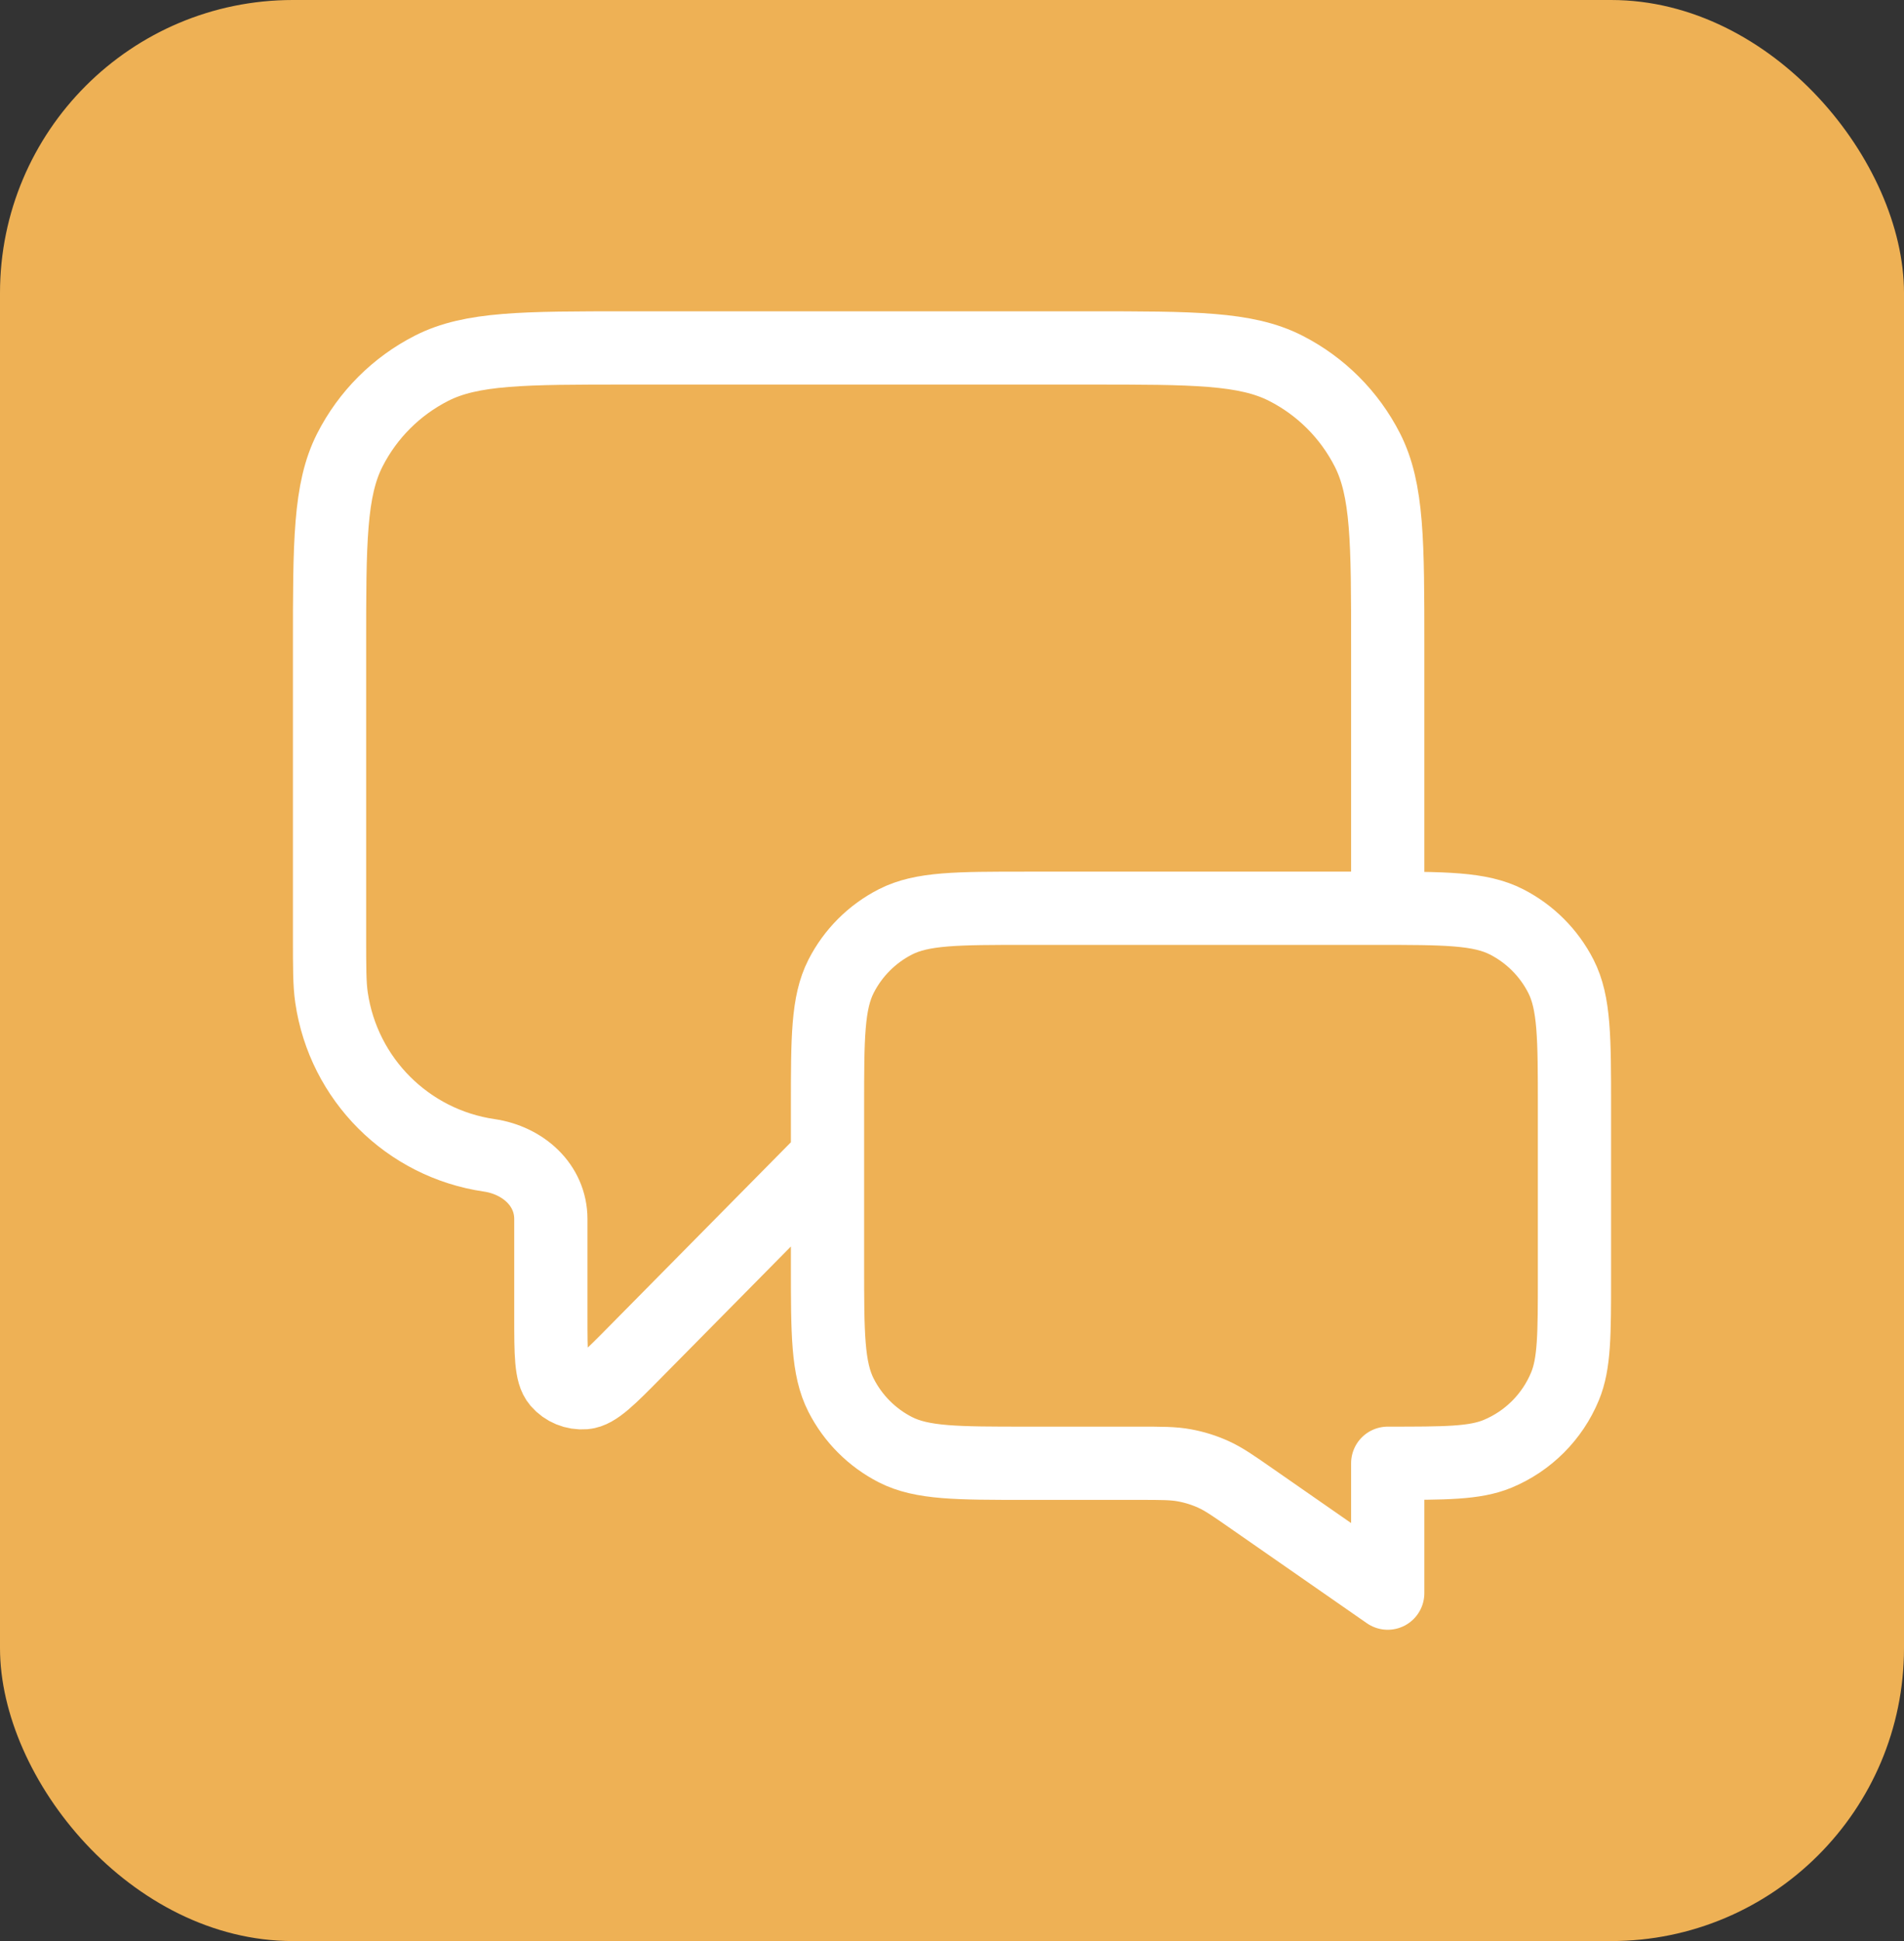 <svg width="52" height="53" viewBox="0 0 52 53" fill="none" xmlns="http://www.w3.org/2000/svg">
<rect x="0" y="0" width="52" height="53" fill="#333333" stroke="none"/>
<rect width="52" height="53" rx="8" fill="#EEB155"/>
<path d="M22.6 31.6L17.372 36.893C16.643 37.632 16.278 38.001 15.965 38.027C15.693 38.049 15.427 37.94 15.249 37.733C15.044 37.494 15.044 36.975 15.044 35.938V33.286C15.044 32.355 14.282 31.681 13.361 31.546V31.546C11.131 31.22 9.38 29.469 9.054 27.239C9 26.872 9 26.433 9 25.556V17.66C9 14.804 9 13.376 9.556 12.285C10.045 11.325 10.825 10.545 11.785 10.056C12.876 9.5 14.304 9.5 17.16 9.5H29.74C32.596 9.5 34.024 9.5 35.115 10.056C36.075 10.545 36.855 11.325 37.344 12.285C37.9 13.376 37.9 14.804 37.9 17.66V24.8M37.9 43.5L34.2 40.928C33.68 40.566 33.42 40.385 33.137 40.257C32.886 40.143 32.622 40.061 32.35 40.011C32.045 39.954 31.728 39.954 31.095 39.954H28.04C26.136 39.954 25.184 39.954 24.456 39.584C23.817 39.258 23.297 38.738 22.971 38.098C22.6 37.371 22.6 36.419 22.6 34.514V30.24C22.6 28.336 22.6 27.384 22.971 26.656C23.297 26.017 23.817 25.497 24.456 25.171C25.184 24.8 26.136 24.8 28.04 24.8H37.56C39.464 24.8 40.416 24.8 41.144 25.171C41.783 25.497 42.303 26.017 42.629 26.656C43 27.384 43 28.336 43 30.24V34.854C43 36.438 43 37.231 42.741 37.855C42.396 38.688 41.734 39.35 40.901 39.696C40.276 39.954 39.484 39.954 37.9 39.954V43.5Z" stroke="white" stroke-width="2" stroke-linecap="round" stroke-linejoin="round"/>
</svg>
